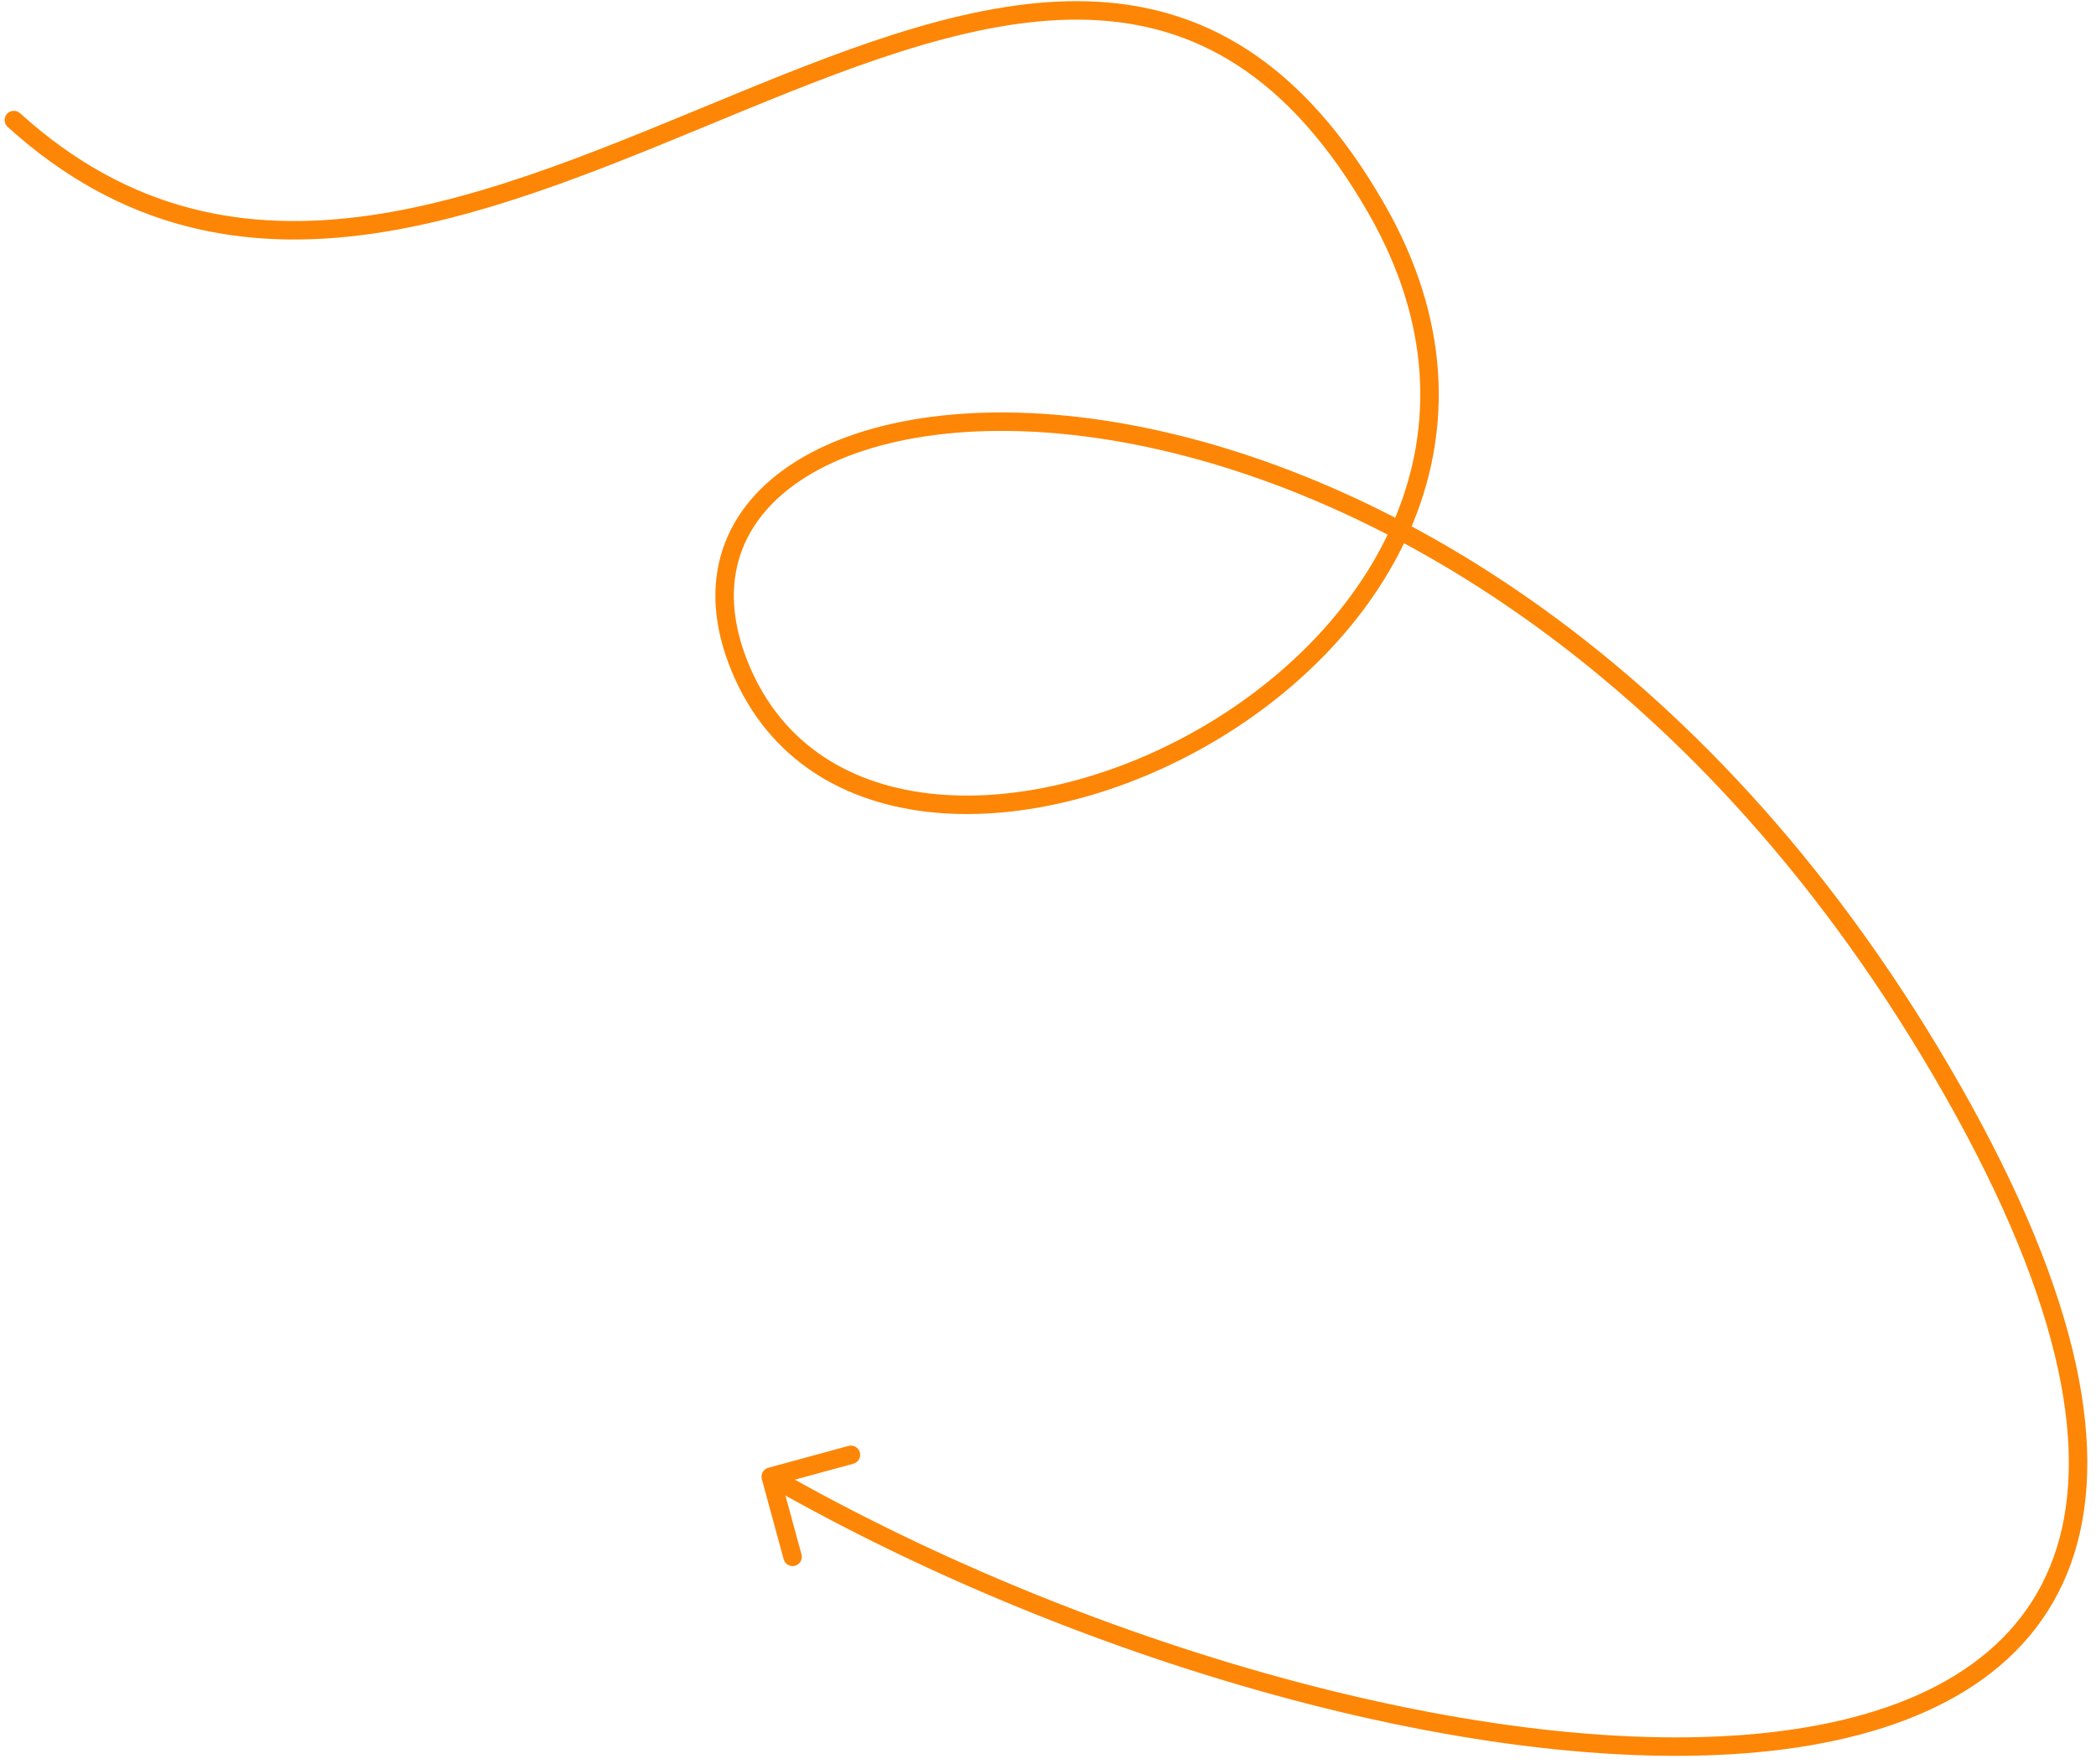 <?xml version="1.0" encoding="UTF-8"?> <svg xmlns="http://www.w3.org/2000/svg" width="227" height="191" viewBox="0 0 227 191" fill="none"><path d="M2.172 12.259C1.763 11.888 1.13 11.919 0.759 12.328C0.388 12.737 0.419 13.369 0.828 13.741L1.5 13L2.172 12.259ZM149.112 22.67L148.243 23.166L148.243 23.166L149.112 22.67ZM80.16 72.308L79.237 72.691L79.237 72.691L80.16 72.308ZM83.21 158.96C82.677 159.105 82.362 159.654 82.508 160.187L84.873 168.871C85.019 169.404 85.568 169.718 86.101 169.573C86.634 169.428 86.948 168.878 86.803 168.345L84.7 160.626L92.419 158.524C92.952 158.378 93.266 157.829 93.121 157.296C92.976 156.763 92.426 156.449 91.893 156.594L83.21 158.96ZM1.5 13L0.828 13.741C13.216 24.979 26.602 27.246 40.171 25.33C53.663 23.426 67.408 17.372 80.556 11.971C93.792 6.534 106.389 1.774 117.853 2.146C123.552 2.331 128.957 3.786 134.018 7.068C139.087 10.354 143.863 15.507 148.243 23.166L149.112 22.67L149.98 22.173C145.482 14.307 140.503 8.888 135.106 5.389C129.703 1.886 123.934 0.342 117.918 0.147C105.955 -0.241 92.962 4.713 79.796 10.121C66.543 15.566 53.075 21.489 39.892 23.35C26.785 25.2 14.034 23.021 2.172 12.259L1.5 13ZM149.112 22.67L148.243 23.166C155.019 35.015 155.106 46.169 151.256 55.702C147.392 65.273 139.524 73.286 130.277 78.697C121.027 84.109 110.498 86.857 101.4 86.012C92.339 85.169 84.752 80.783 81.084 71.926L80.16 72.308L79.237 72.691C83.246 82.374 91.58 87.107 101.215 88.003C110.814 88.895 121.757 85.999 131.287 80.423C140.822 74.844 149.044 66.523 153.111 56.451C157.193 46.342 157.055 34.546 149.98 22.173L149.112 22.67ZM80.16 72.308L81.084 71.926C79.228 67.444 79.055 63.476 80.17 60.111C81.286 56.741 83.732 53.861 87.321 51.632C94.531 47.153 106.236 45.386 120.204 47.657C148.081 52.189 184.51 72.744 210.569 118.555L211.439 118.06L212.308 117.566C185.976 71.275 149.049 50.32 120.525 45.683C106.293 43.37 94.038 45.105 86.266 49.933C82.365 52.356 79.564 55.58 78.272 59.482C76.978 63.387 77.234 67.855 79.237 72.691L80.16 72.308ZM211.439 118.06L210.569 118.555C223.63 141.515 226.339 157.789 222.387 168.709C218.466 179.544 207.818 185.511 193.054 187.453C178.309 189.392 159.715 187.263 140.434 182.147C121.165 177.033 101.28 168.955 83.969 159.056L83.472 159.924L82.976 160.792C100.442 170.779 120.489 178.923 139.921 184.08C159.34 189.233 178.214 191.421 193.315 189.436C208.398 187.452 219.974 181.253 224.267 169.39C228.53 157.611 225.442 140.656 212.308 117.566L211.439 118.06Z" fill="#FD8606"></path></svg> 